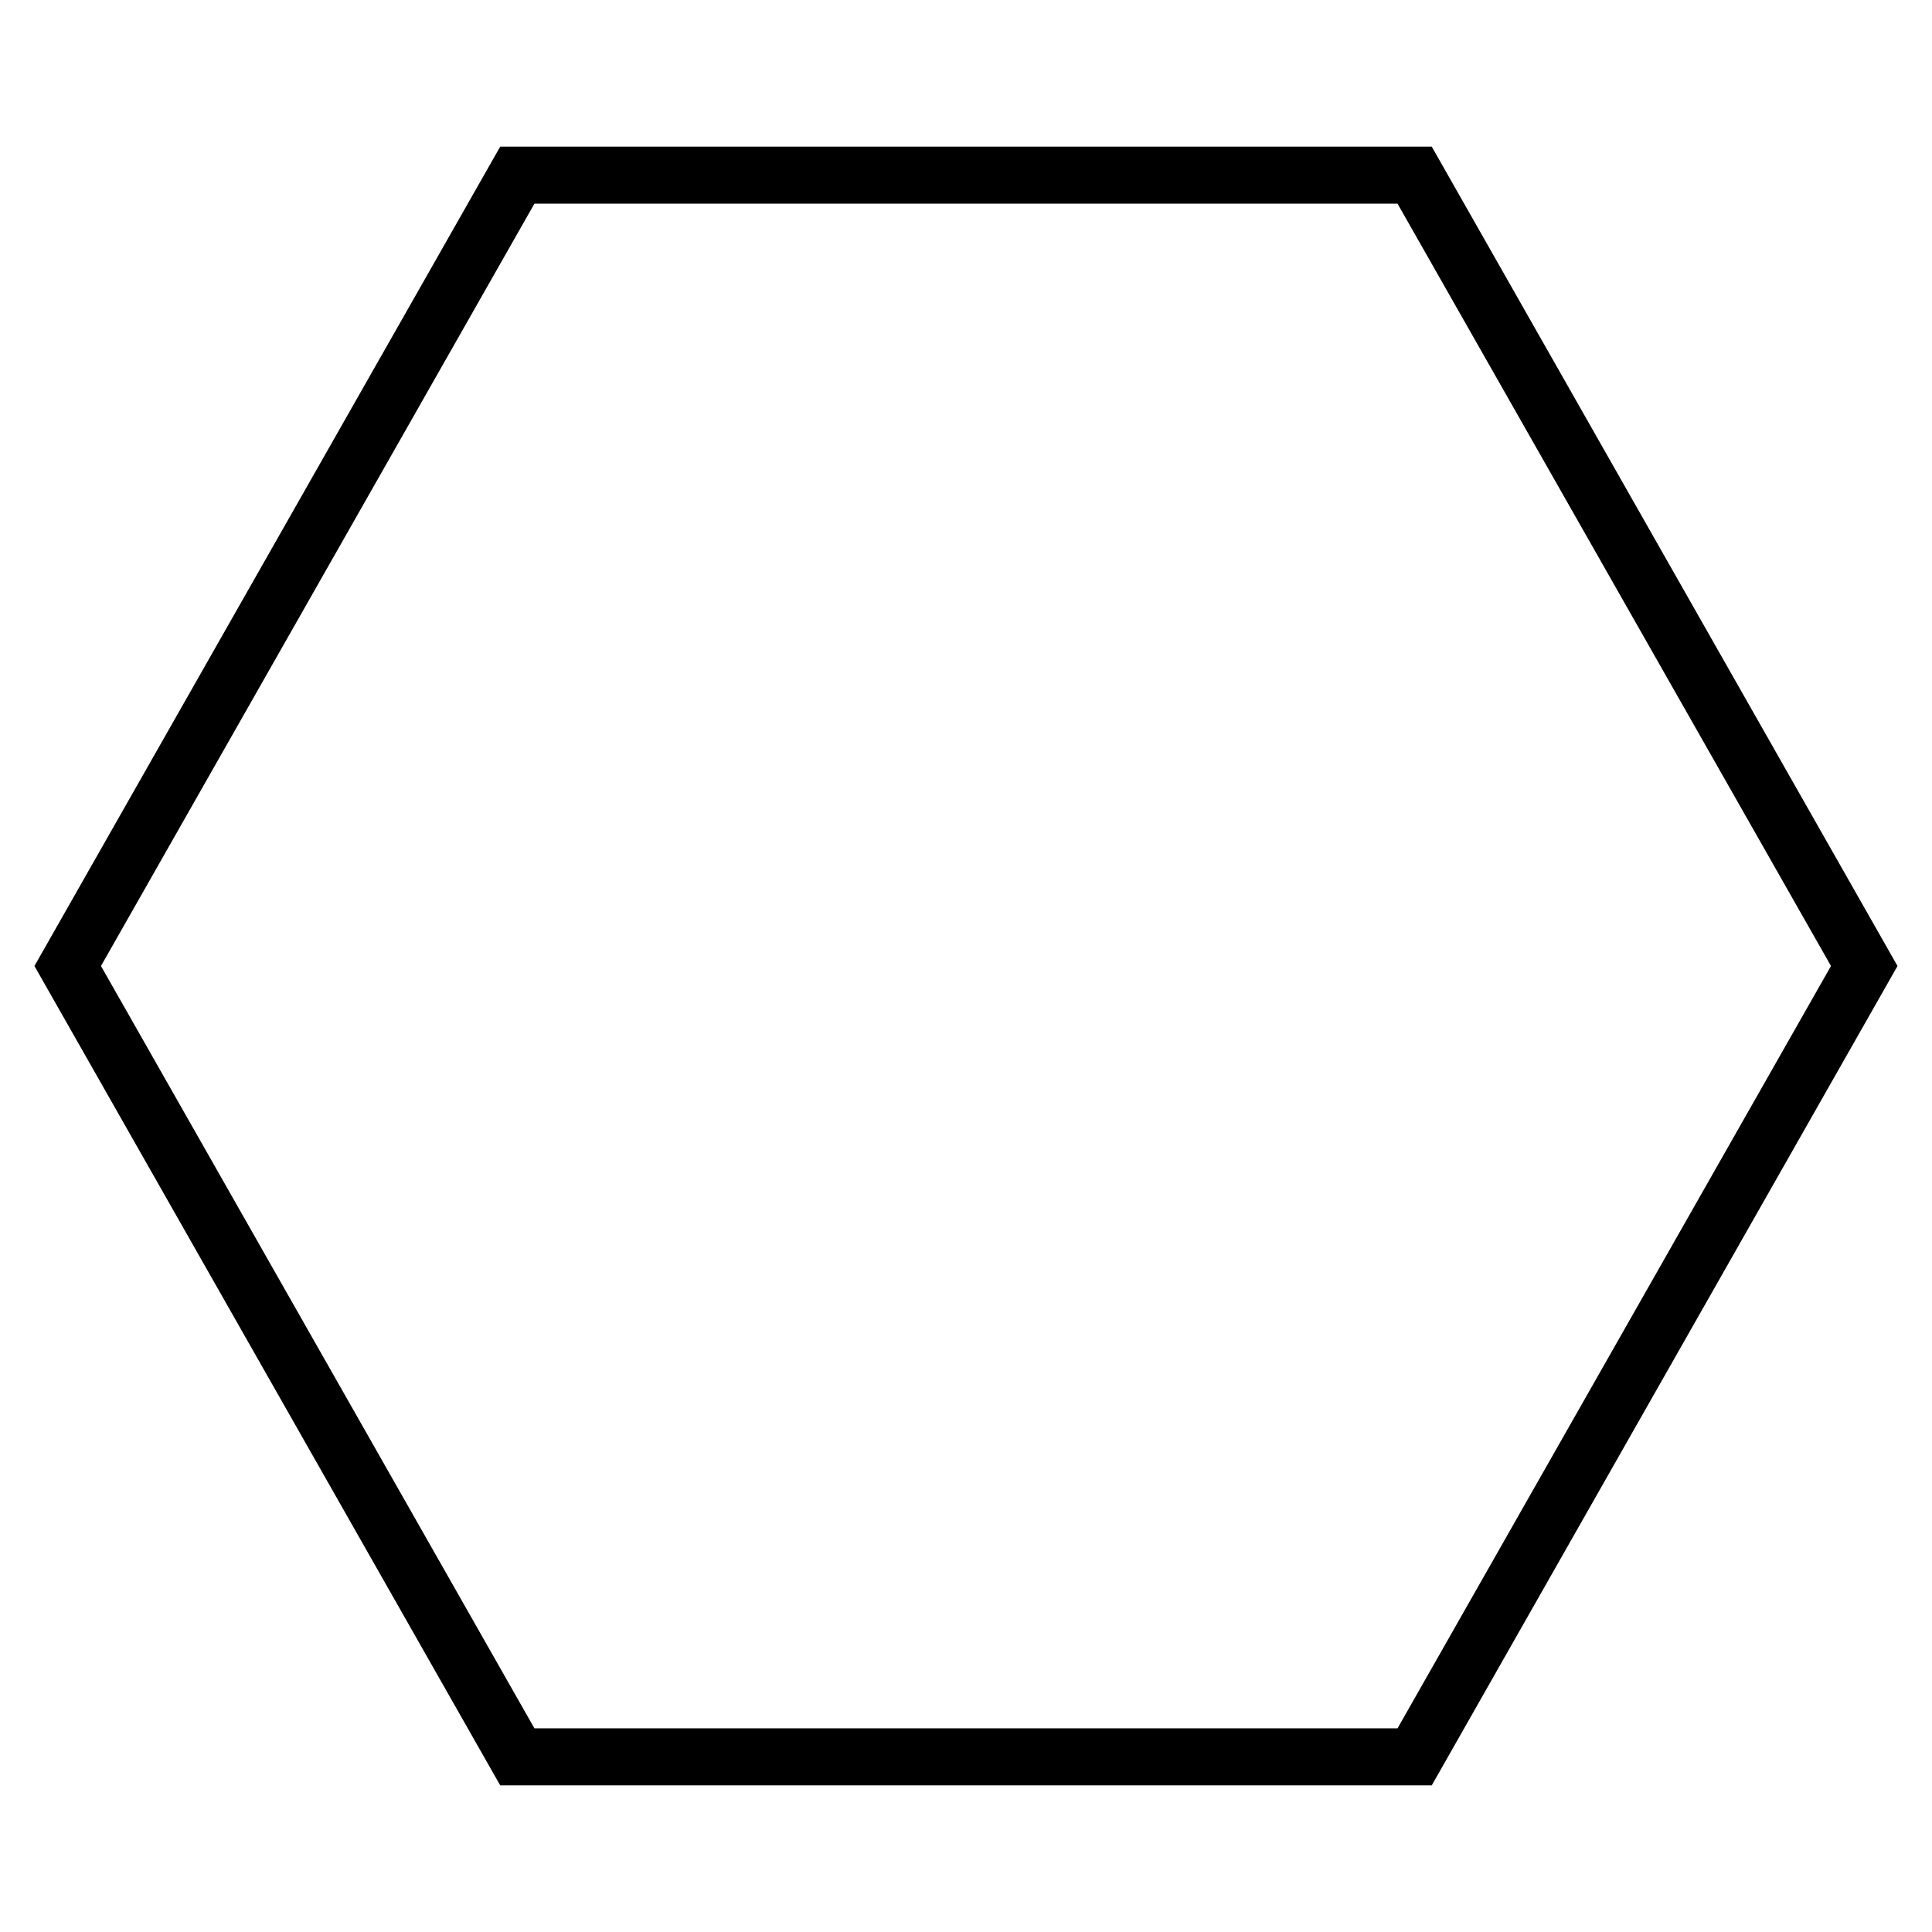 <?xml version="1.0" encoding="UTF-8"?>
<!-- Uploaded to: ICON Repo, www.iconrepo.com, Generator: ICON Repo Mixer Tools -->
<svg fill="#000000" width="800px" height="800px" version="1.1" viewBox="144 144 512 512" xmlns="http://www.w3.org/2000/svg">
 <path d="m523.43 182.86h-246.87l-123.43 217.14 123.43 217.14h246.87l123.43-217.14zm-9.07 419.17h-228.73l-114.87-202.03 114.87-202.03h228.73l114.87 202.03z"/>
</svg>